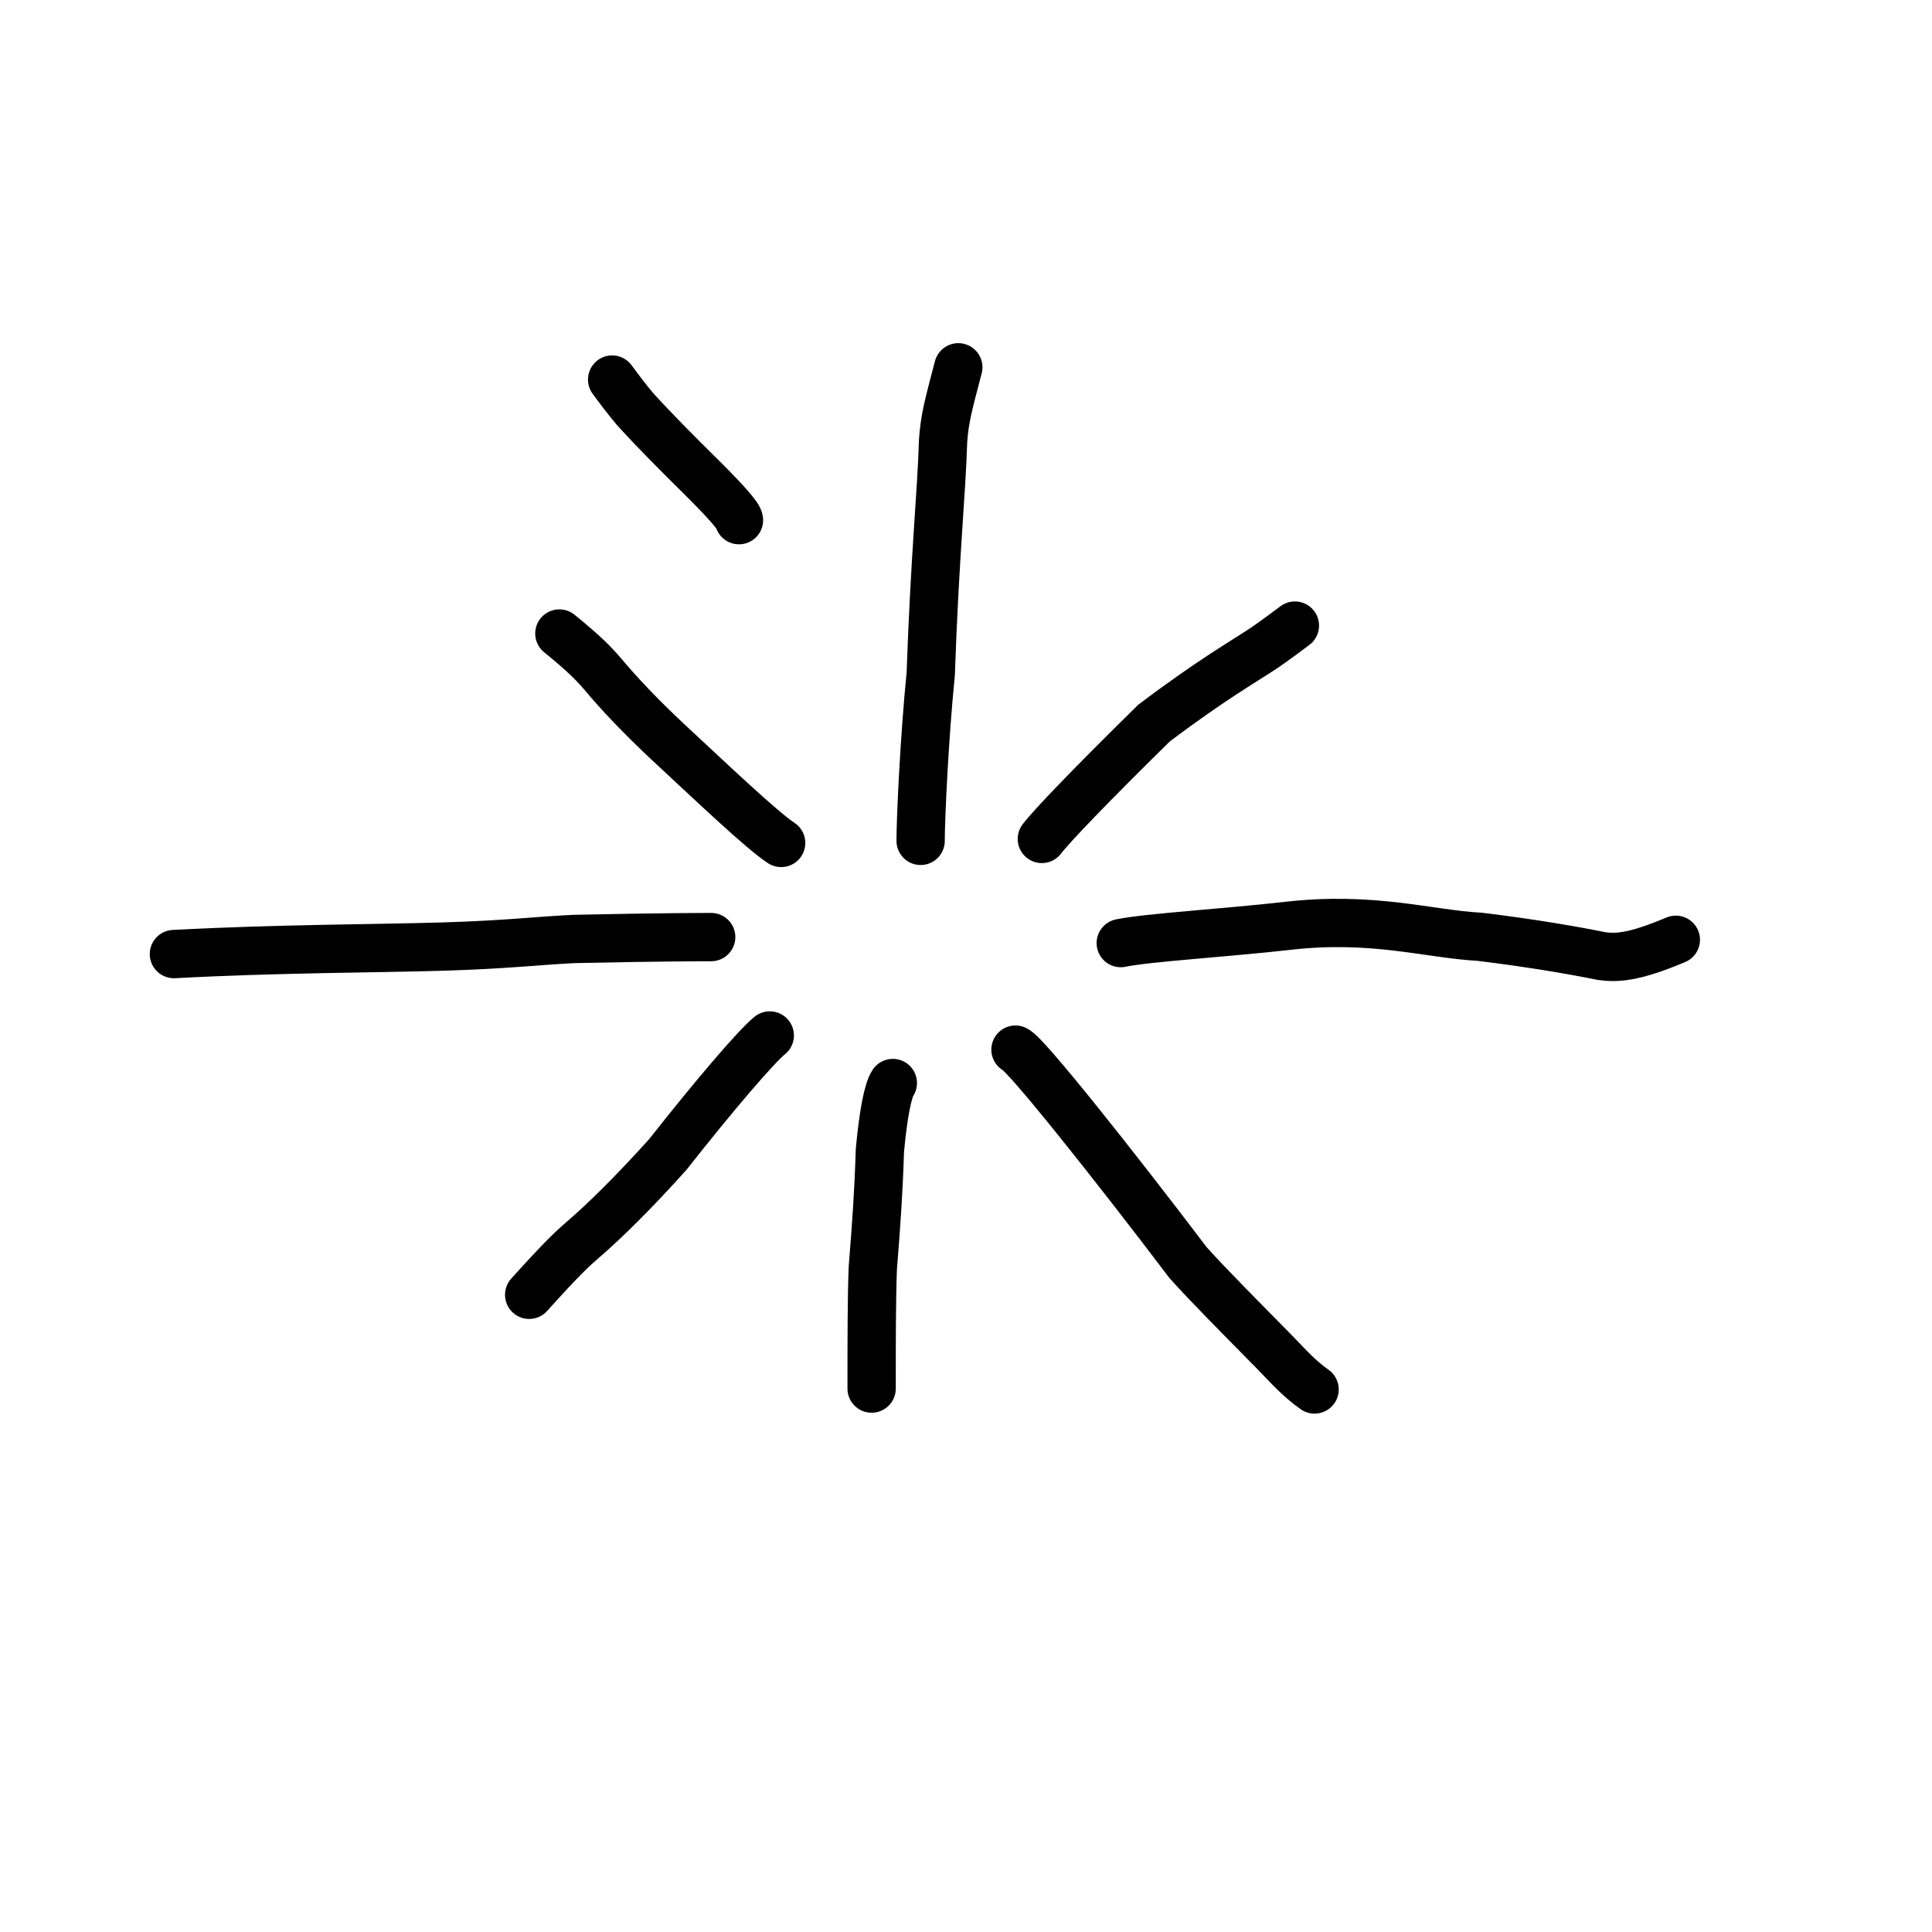 <svg width="160" height="160" viewBox="0 0 160 160" fill="none" xmlns="http://www.w3.org/2000/svg">
<path d="M76.242 69.637C76.242 67.843 76.544 61.144 77.079 55.82C77.424 45.909 77.969 40.961 78.103 36.502C78.237 34.662 78.505 33.684 79.363 30.418" stroke="black" stroke-width="4" stroke-linecap="round"/>
<path d="M86.281 69.477C87.077 68.423 90.334 65.032 95.57 59.884C100.43 56.215 103.093 54.733 104.786 53.595C105.623 53.013 106.419 52.419 107.238 51.809" stroke="black" stroke-width="4" stroke-linecap="round"/>
<path d="M92.816 78.102C95.021 77.641 101.551 77.254 106.657 76.672C113.725 75.867 118.303 77.353 122.567 77.583C126.938 78.116 130.401 78.724 132.651 79.181C133.859 79.336 135.202 79.336 138.785 77.828" stroke="black" stroke-width="4" stroke-linecap="round"/>
<path d="M84.098 86.926C84.977 87.308 92.235 96.447 98.401 104.579C100.21 106.585 102.69 109.065 105.583 112.006C106.824 113.295 107.605 114.171 108.867 115.07" stroke="black" stroke-width="4" stroke-linecap="round"/>
<path d="M73.941 89.691C73.555 90.266 73.162 92.112 72.869 95.283C72.769 98.553 72.576 101.4 72.283 105C72.184 107.451 72.184 111.167 72.184 114.996" stroke="black" stroke-width="4" stroke-linecap="round"/>
<path d="M63.75 85.754C62.639 86.645 59.17 90.701 55.313 95.599C52.501 98.734 50.002 101.187 48.294 102.648C47.427 103.402 46.56 104.183 43.824 107.23" stroke="black" stroke-width="4" stroke-linecap="round"/>
<path d="M58.898 77.606C58.594 77.606 54.564 77.606 47.515 77.762C44.34 77.919 41.981 78.232 36.617 78.393C31.252 78.555 22.953 78.555 14.402 79.012" stroke="black" stroke-width="4" stroke-linecap="round"/>
<path d="M64.691 69.809C63.082 68.755 58.979 64.846 55.234 61.369C53.043 59.312 51.232 57.402 49.914 55.818C49.22 55.015 48.475 54.213 46.324 52.465" stroke="black" stroke-width="4" stroke-linecap="round"/>
<path d="M61.199 43.078C61.199 42.774 60.187 41.605 58.136 39.565C56.063 37.522 54.17 35.614 52.621 33.907C51.899 33.062 51.306 32.26 50.695 31.434" stroke="black" stroke-width="4" stroke-linecap="round"/>
</svg>
